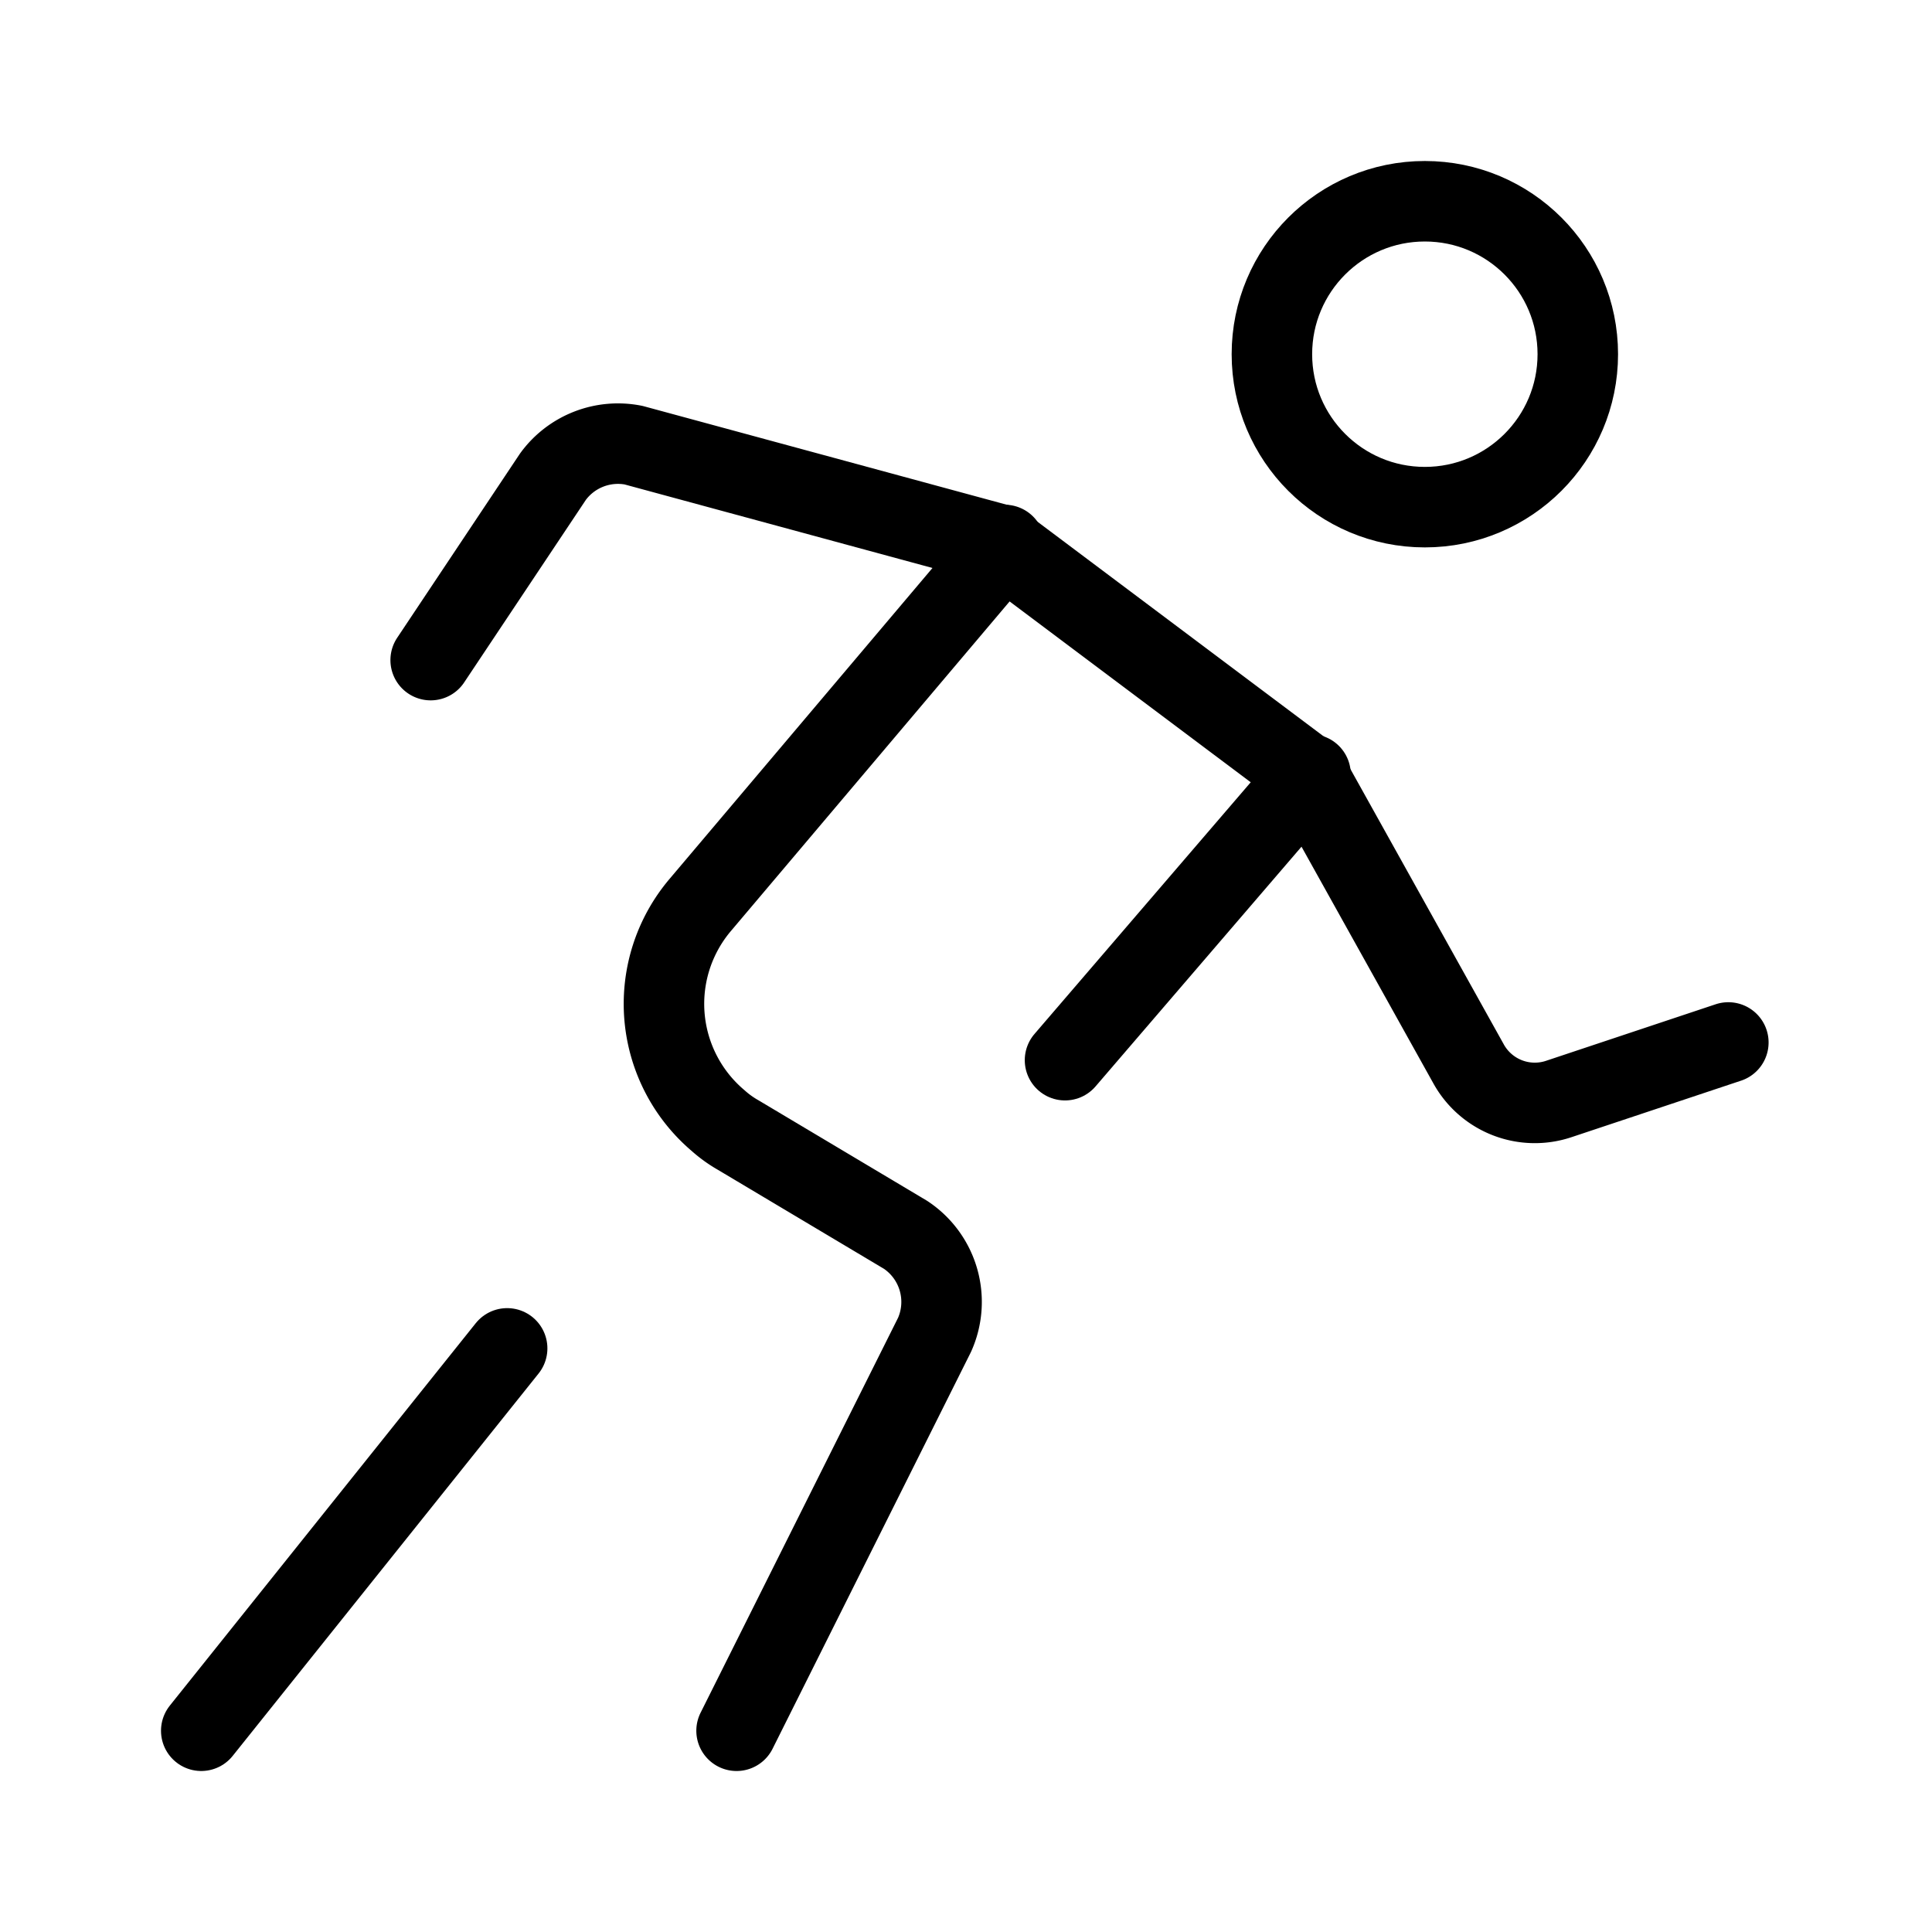 <svg xmlns="http://www.w3.org/2000/svg" width="24" height="24" viewBox="0 0 24 24"><!--{"metaAttributes":{"multicolor":false,"glyph":false,"rotatable":false,"deprecated":false,"rename":false,"themeable":false,"low-quality":false,"custom-viewport":false,"lottie":false}}--><circle cx="17.7" cy="4.4" r="1.9" fill="none" stroke="#000" stroke-linecap="round" stroke-linejoin="round"/><path d="M12.48,6.77,8.7,11.24a1.9,1.9,0,0,0,.22,2.68,1.44,1.44,0,0,0,.25.18l2.08,1.24a1,1,0,0,1,.36,1.24L9.15,21.5" fill="none" stroke="#000" stroke-linecap="round" stroke-linejoin="round"/><path d="M5.35,8.2,6.87,5.92a1,1,0,0,1,1-.39l4.57,1.24,3.8,2.85,2,3.59a.94.94,0,0,0,1.13.44l2.1-.7" fill="none" stroke="#000" stroke-linecap="round" stroke-linejoin="round"/><line x1="16.28" y1="9.62" x2="13.23" y2="13.17" fill="none" stroke="#000" stroke-linecap="round" stroke-linejoin="round"/><line x1="6.3" y1="16.75" x2="2.5" y2="21.5" fill="none" stroke="#000" stroke-linecap="round" stroke-linejoin="round"/></svg>